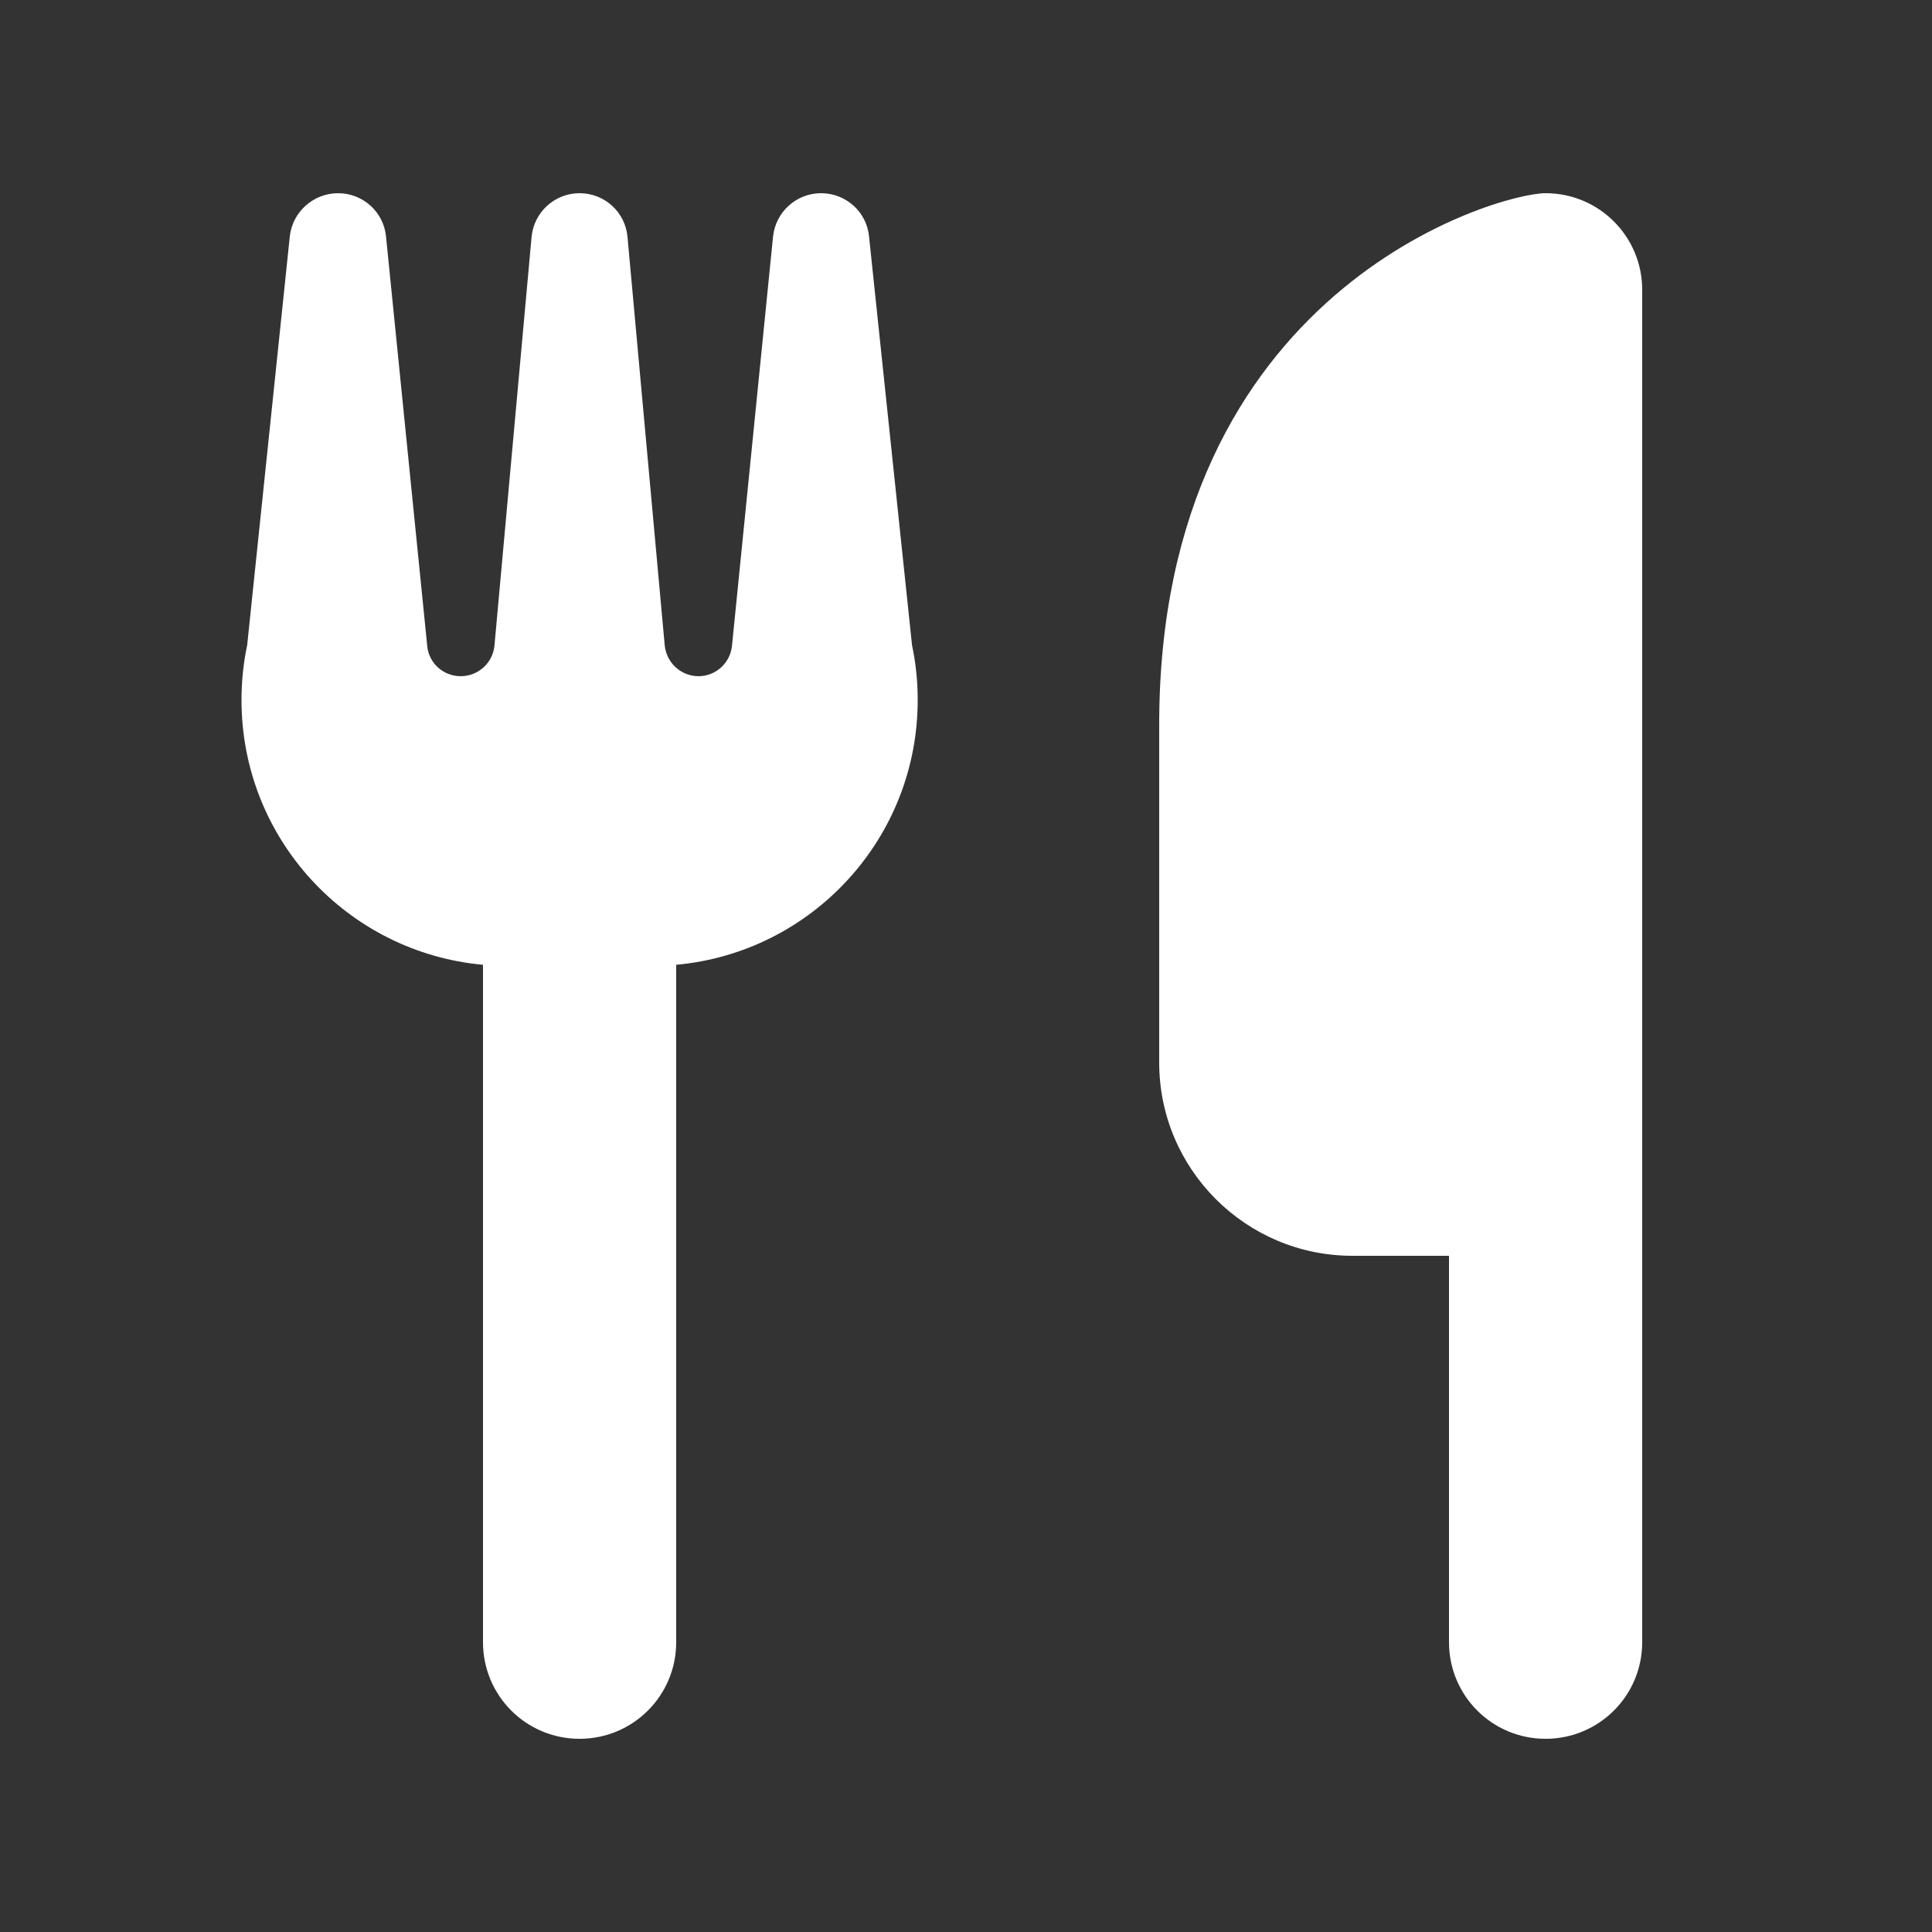 <?xml version="1.0" encoding="utf-8"?>
<svg xmlns="http://www.w3.org/2000/svg" width="16" height="16" viewBox="0 0 16 16" fill="none">
<rect x="0" y="0" width="16" height="16" fill="#333333" stroke="none"/>
<path d="M3.197 1.96C3.178 1.755 3.005 1.6 2.8 1.6C2.595 1.6 2.422 1.755 2.4 1.958L2.047 5.343C2.015 5.493 2 5.645 2 5.798C2 6.945 2.877 7.888 4 7.99V13.6C4 14.043 4.357 14.4 4.8 14.4C5.242 14.4 5.6 14.043 5.6 13.6V7.99C6.723 7.888 7.6 6.945 7.6 5.798C7.6 5.645 7.585 5.493 7.553 5.343L7.197 1.958C7.178 1.755 7.005 1.6 6.8 1.6C6.595 1.6 6.423 1.755 6.402 1.96L6.062 5.348C6.048 5.49 5.928 5.6 5.785 5.6C5.64 5.6 5.52 5.49 5.505 5.345L5.197 1.965C5.18 1.758 5.008 1.6 4.8 1.6C4.593 1.6 4.42 1.758 4.402 1.965L4.095 5.345C4.082 5.49 3.96 5.6 3.815 5.6C3.67 5.6 3.55 5.49 3.538 5.348L3.197 1.96ZM12.8 1.6C12.4 1.6 9.6 2.4 9.6 6V8.8C9.6 9.683 10.318 10.4 11.2 10.4H12V13.6C12 14.043 12.357 14.4 12.8 14.4C13.242 14.4 13.6 14.043 13.6 13.6V2.4C13.6 1.958 13.242 1.6 12.8 1.6Z" fill="white"/>
</svg>